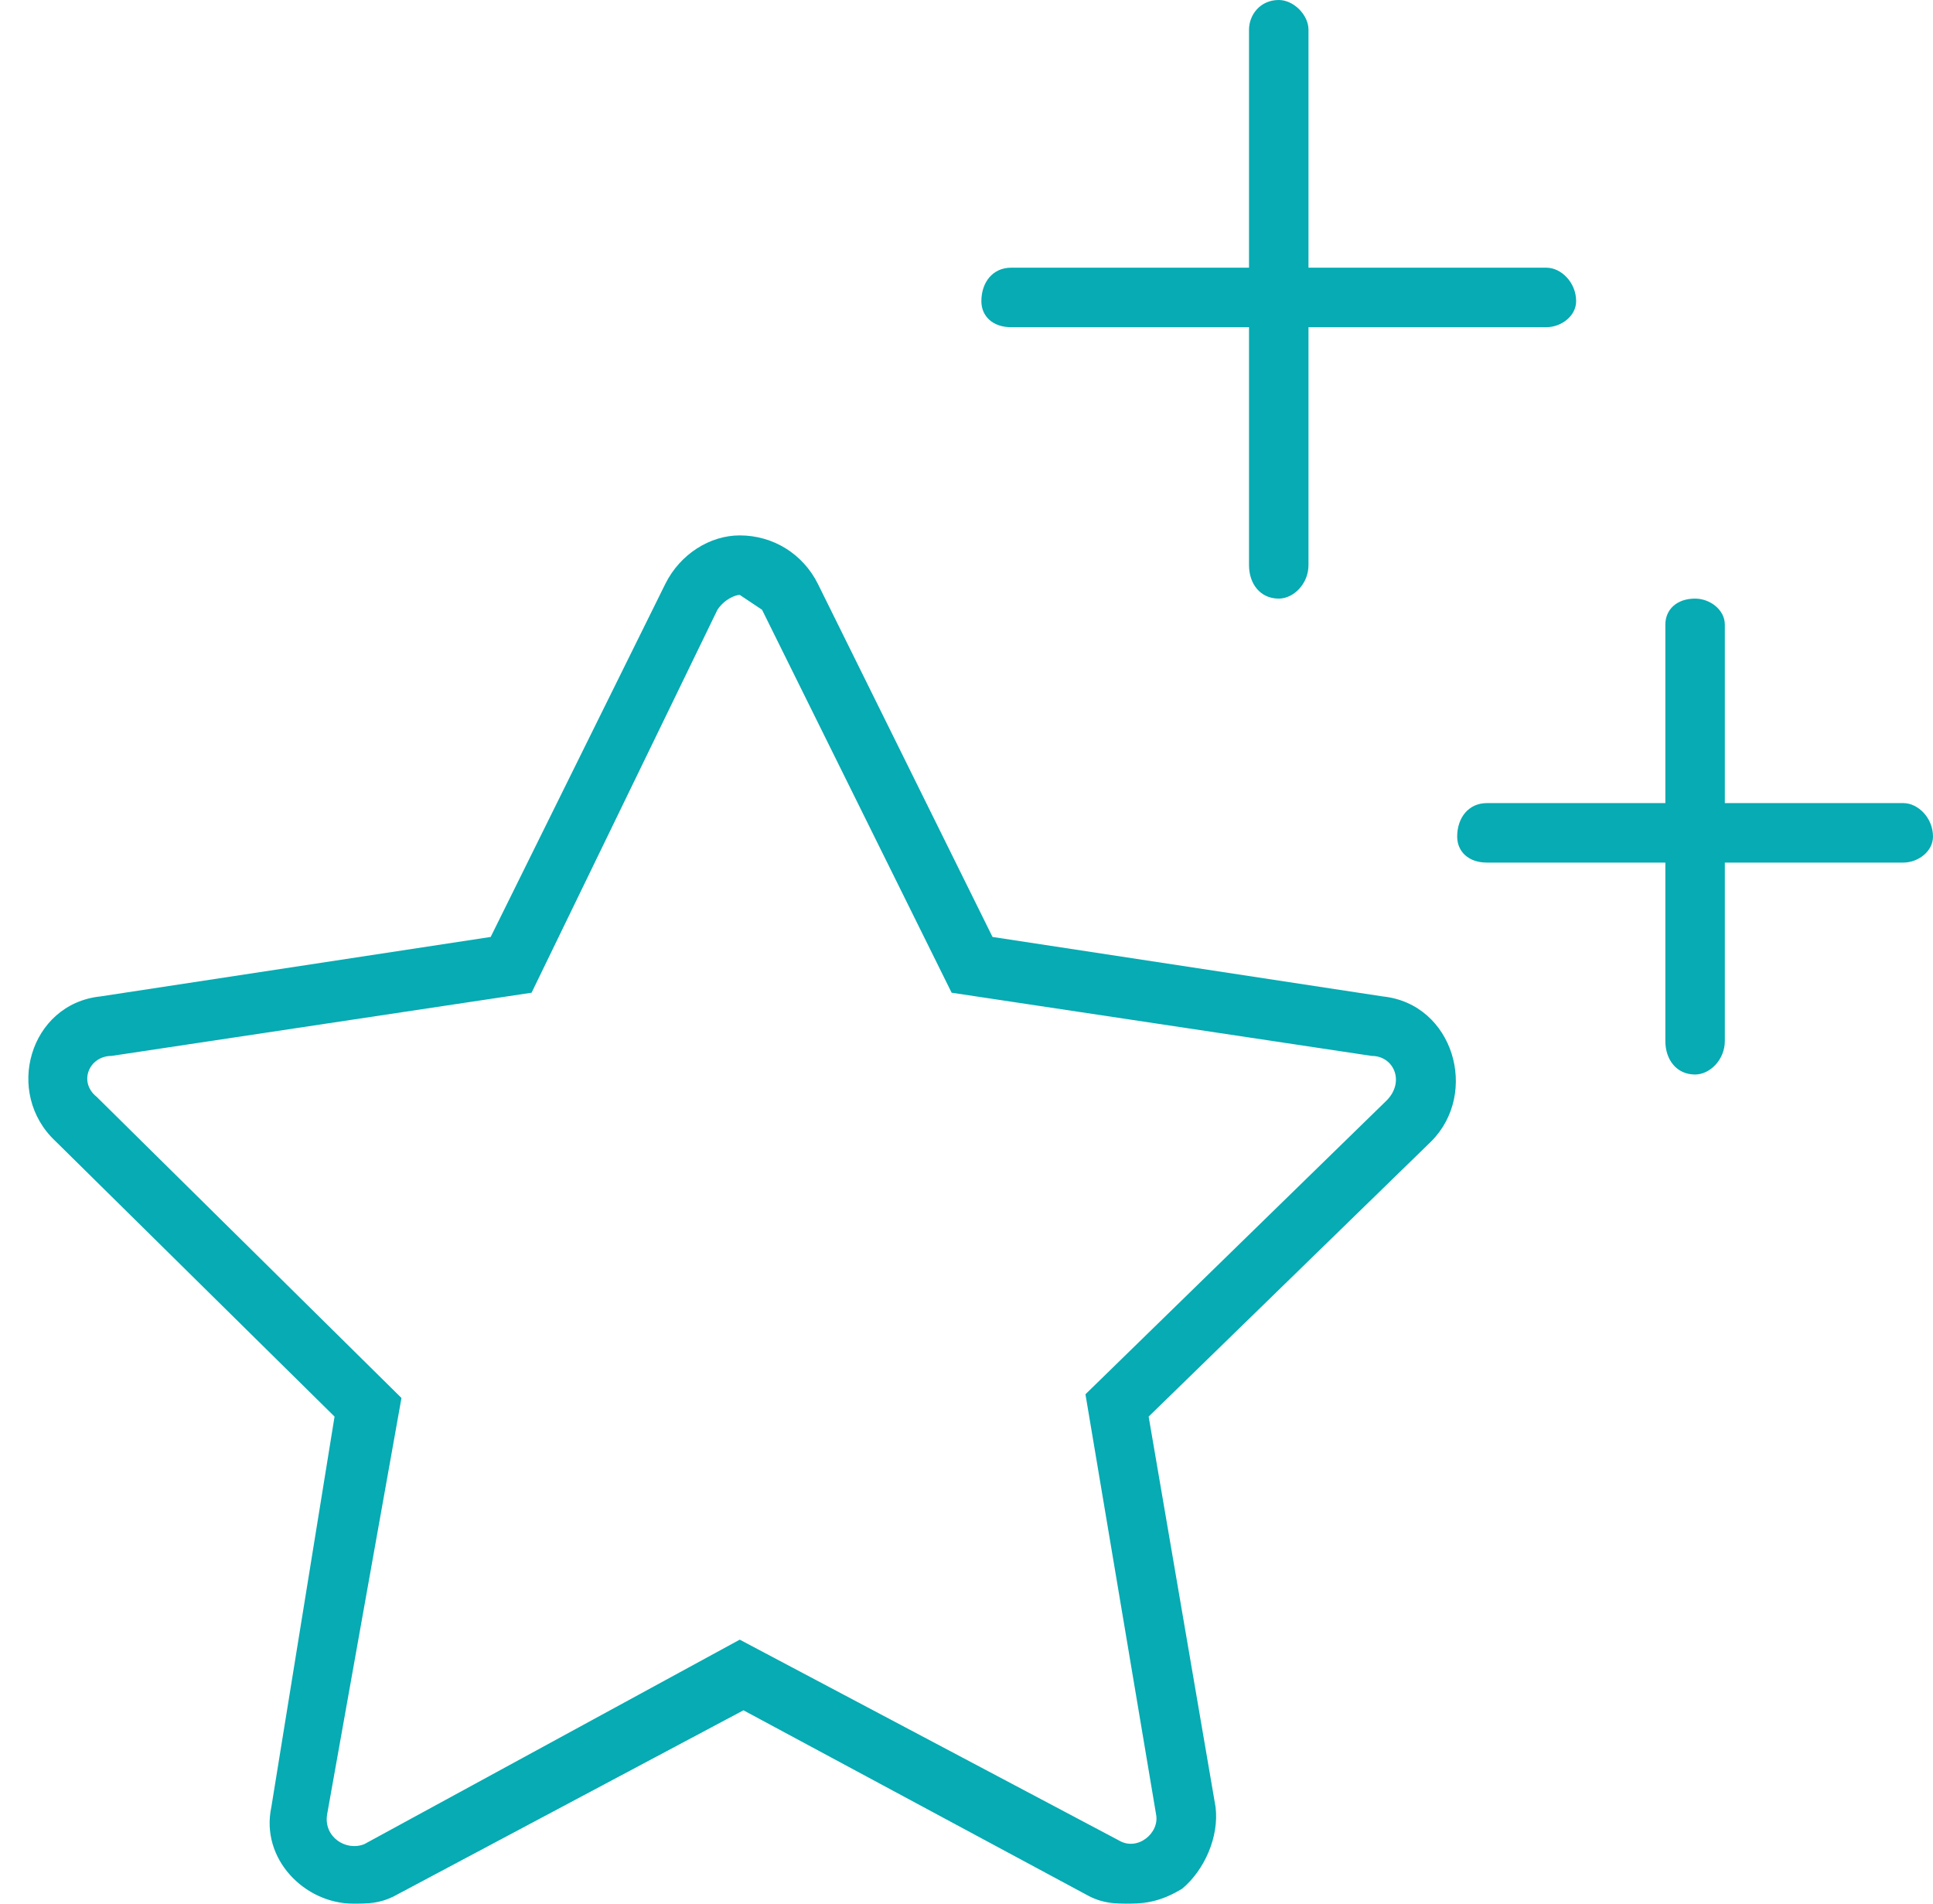 <svg width="65" height="64" viewBox="0 0 65 64" fill="none" xmlns="http://www.w3.org/2000/svg">
<path d="M46.5 33.5C48.875 33.75 49.75 36.75 48.125 38.375L38.625 47.625L40.875 60.75C41 61.75 40.5 62.875 39.75 63.5C39.125 63.875 38.625 64 38 64C37.5 64 37.125 64 36.625 63.75L25 57.5L13.25 63.75C12.75 64 12.375 64 11.875 64C10.25 64 8.75 62.5 9.125 60.75L11.25 47.625L1.875 38.375C0.125 36.75 1 33.75 3.375 33.5L16.5 31.5L22.375 19.625C22.875 18.625 23.875 18 24.875 18C26 18 27 18.625 27.5 19.625L33.375 31.5L46.5 33.5ZM46.625 37C47.25 36.375 46.875 35.5 46.125 35.5L32 33.375L25.625 20.5L24.875 20C24.75 20 24.375 20.125 24.125 20.5L17.875 33.375L3.75 35.5C3 35.5 2.625 36.375 3.25 36.875L13.5 47L11 61C10.875 61.75 11.625 62.25 12.25 62L24.875 55.125L37.625 61.875C38.25 62.25 39 61.625 38.875 61L36.5 46.875L46.625 37ZM34 11C33.375 11 33 10.625 33 10.125C33 9.5 33.375 9 34 9H42V1C42 0.5 42.375 0 43 0C43.5 0 44 0.5 44 1V9H52C52.5 9 53 9.5 53 10.125C53 10.625 52.5 11 52 11H44V19C44 19.625 43.5 20.125 43 20.125C42.375 20.125 42 19.625 42 19V11H34ZM64 27C64.5 27 65 27.5 65 28.125C65 28.625 64.5 29 64 29H58V35C58 35.625 57.5 36.125 57 36.125C56.375 36.125 56 35.625 56 35V29H50C49.375 29 49 28.625 49 28.125C49 27.5 49.375 27 50 27H56V21C56 20.5 56.375 20.125 57 20.125C57.5 20.125 58 20.5 58 21V27H64Z" fill="#06ABB3"/>
</svg>
